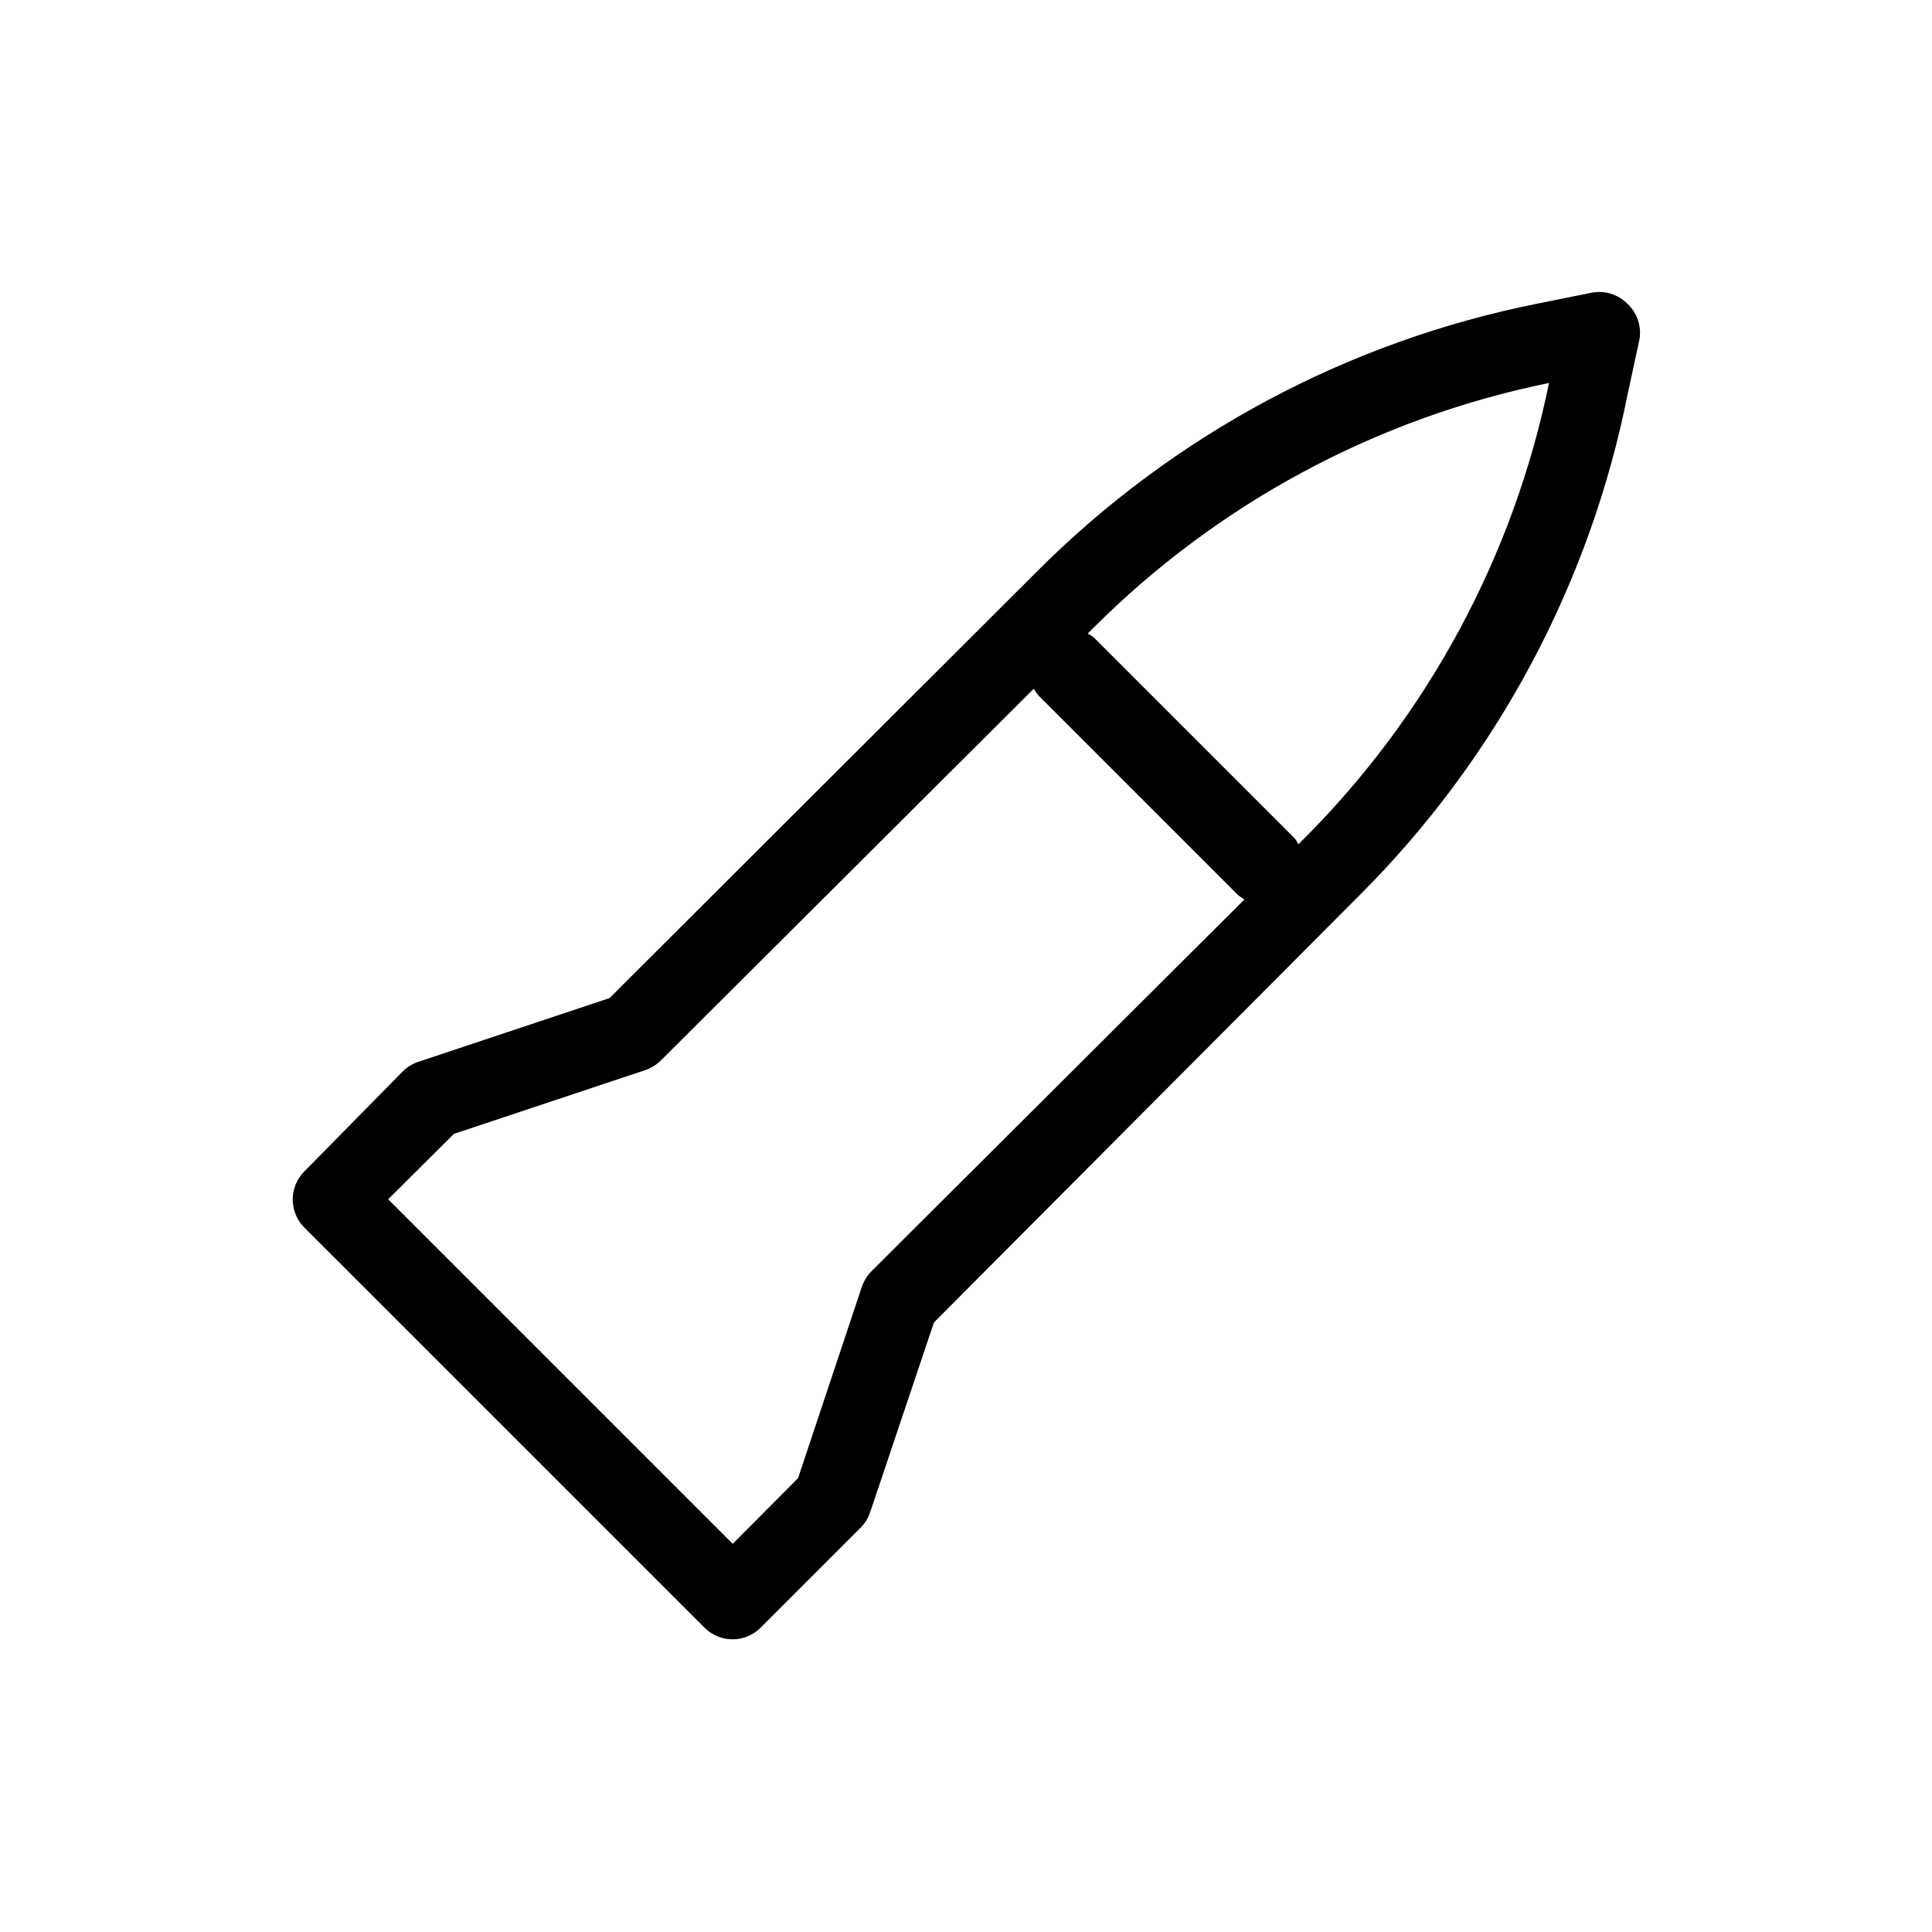 <?xml version="1.0" encoding="UTF-8"?>
<!-- Uploaded to: SVG Find, www.svgrepo.com, Generator: SVG Find Mixer Tools -->
<svg fill="#000000" width="800px" height="800px" version="1.1" viewBox="144 144 512 512" xmlns="http://www.w3.org/2000/svg">
 <path d="m575.39 224.61c-2.461-2.566-6.059-3.715-9.551-3.043l-14.066 2.832c-50.488 10.004-96.859 34.812-133.19 71.27l-113.04 112.83-50.695 16.898c-1.543 0.512-2.945 1.375-4.094 2.519l-26.137 26.555c-1.938 1.957-3.031 4.594-3.043 7.348-0.016 2.789 1.078 5.473 3.043 7.453l106.12 106.11c4.094 4.07 10.703 4.07 14.797 0l26.555-26.555c1.145-1.152 2.008-2.551 2.519-4.094l16.898-50.277 112.62-113.04c36.453-36.336 61.266-82.707 71.266-133.2l3.043-14.066c0.672-3.492-0.477-7.09-3.043-9.551zm-200.47 256.31c-1.129 1.164-1.988 2.562-2.519 4.094l-16.898 50.695-17.32 17.422-91.316-91.316 17.422-17.32 50.695-16.898 0.004 0.004c1.531-0.531 2.93-1.391 4.094-2.516l98.871-98.559c0.352 0.582 0.734 1.145 1.156 1.68l53.004 53.004c0.535 0.418 1.098 0.805 1.68 1.152zm114.41-114.41-1.262 1.262c-0.262-0.613-0.613-1.18-1.047-1.68l-53.109-53.109c-0.504-0.434-1.07-0.789-1.68-1.051l1.258-1.258v-0.004c33.051-33.156 75.145-55.832 121.02-65.18-9.391 45.859-32.055 87.945-65.18 121.02z"/>
</svg>